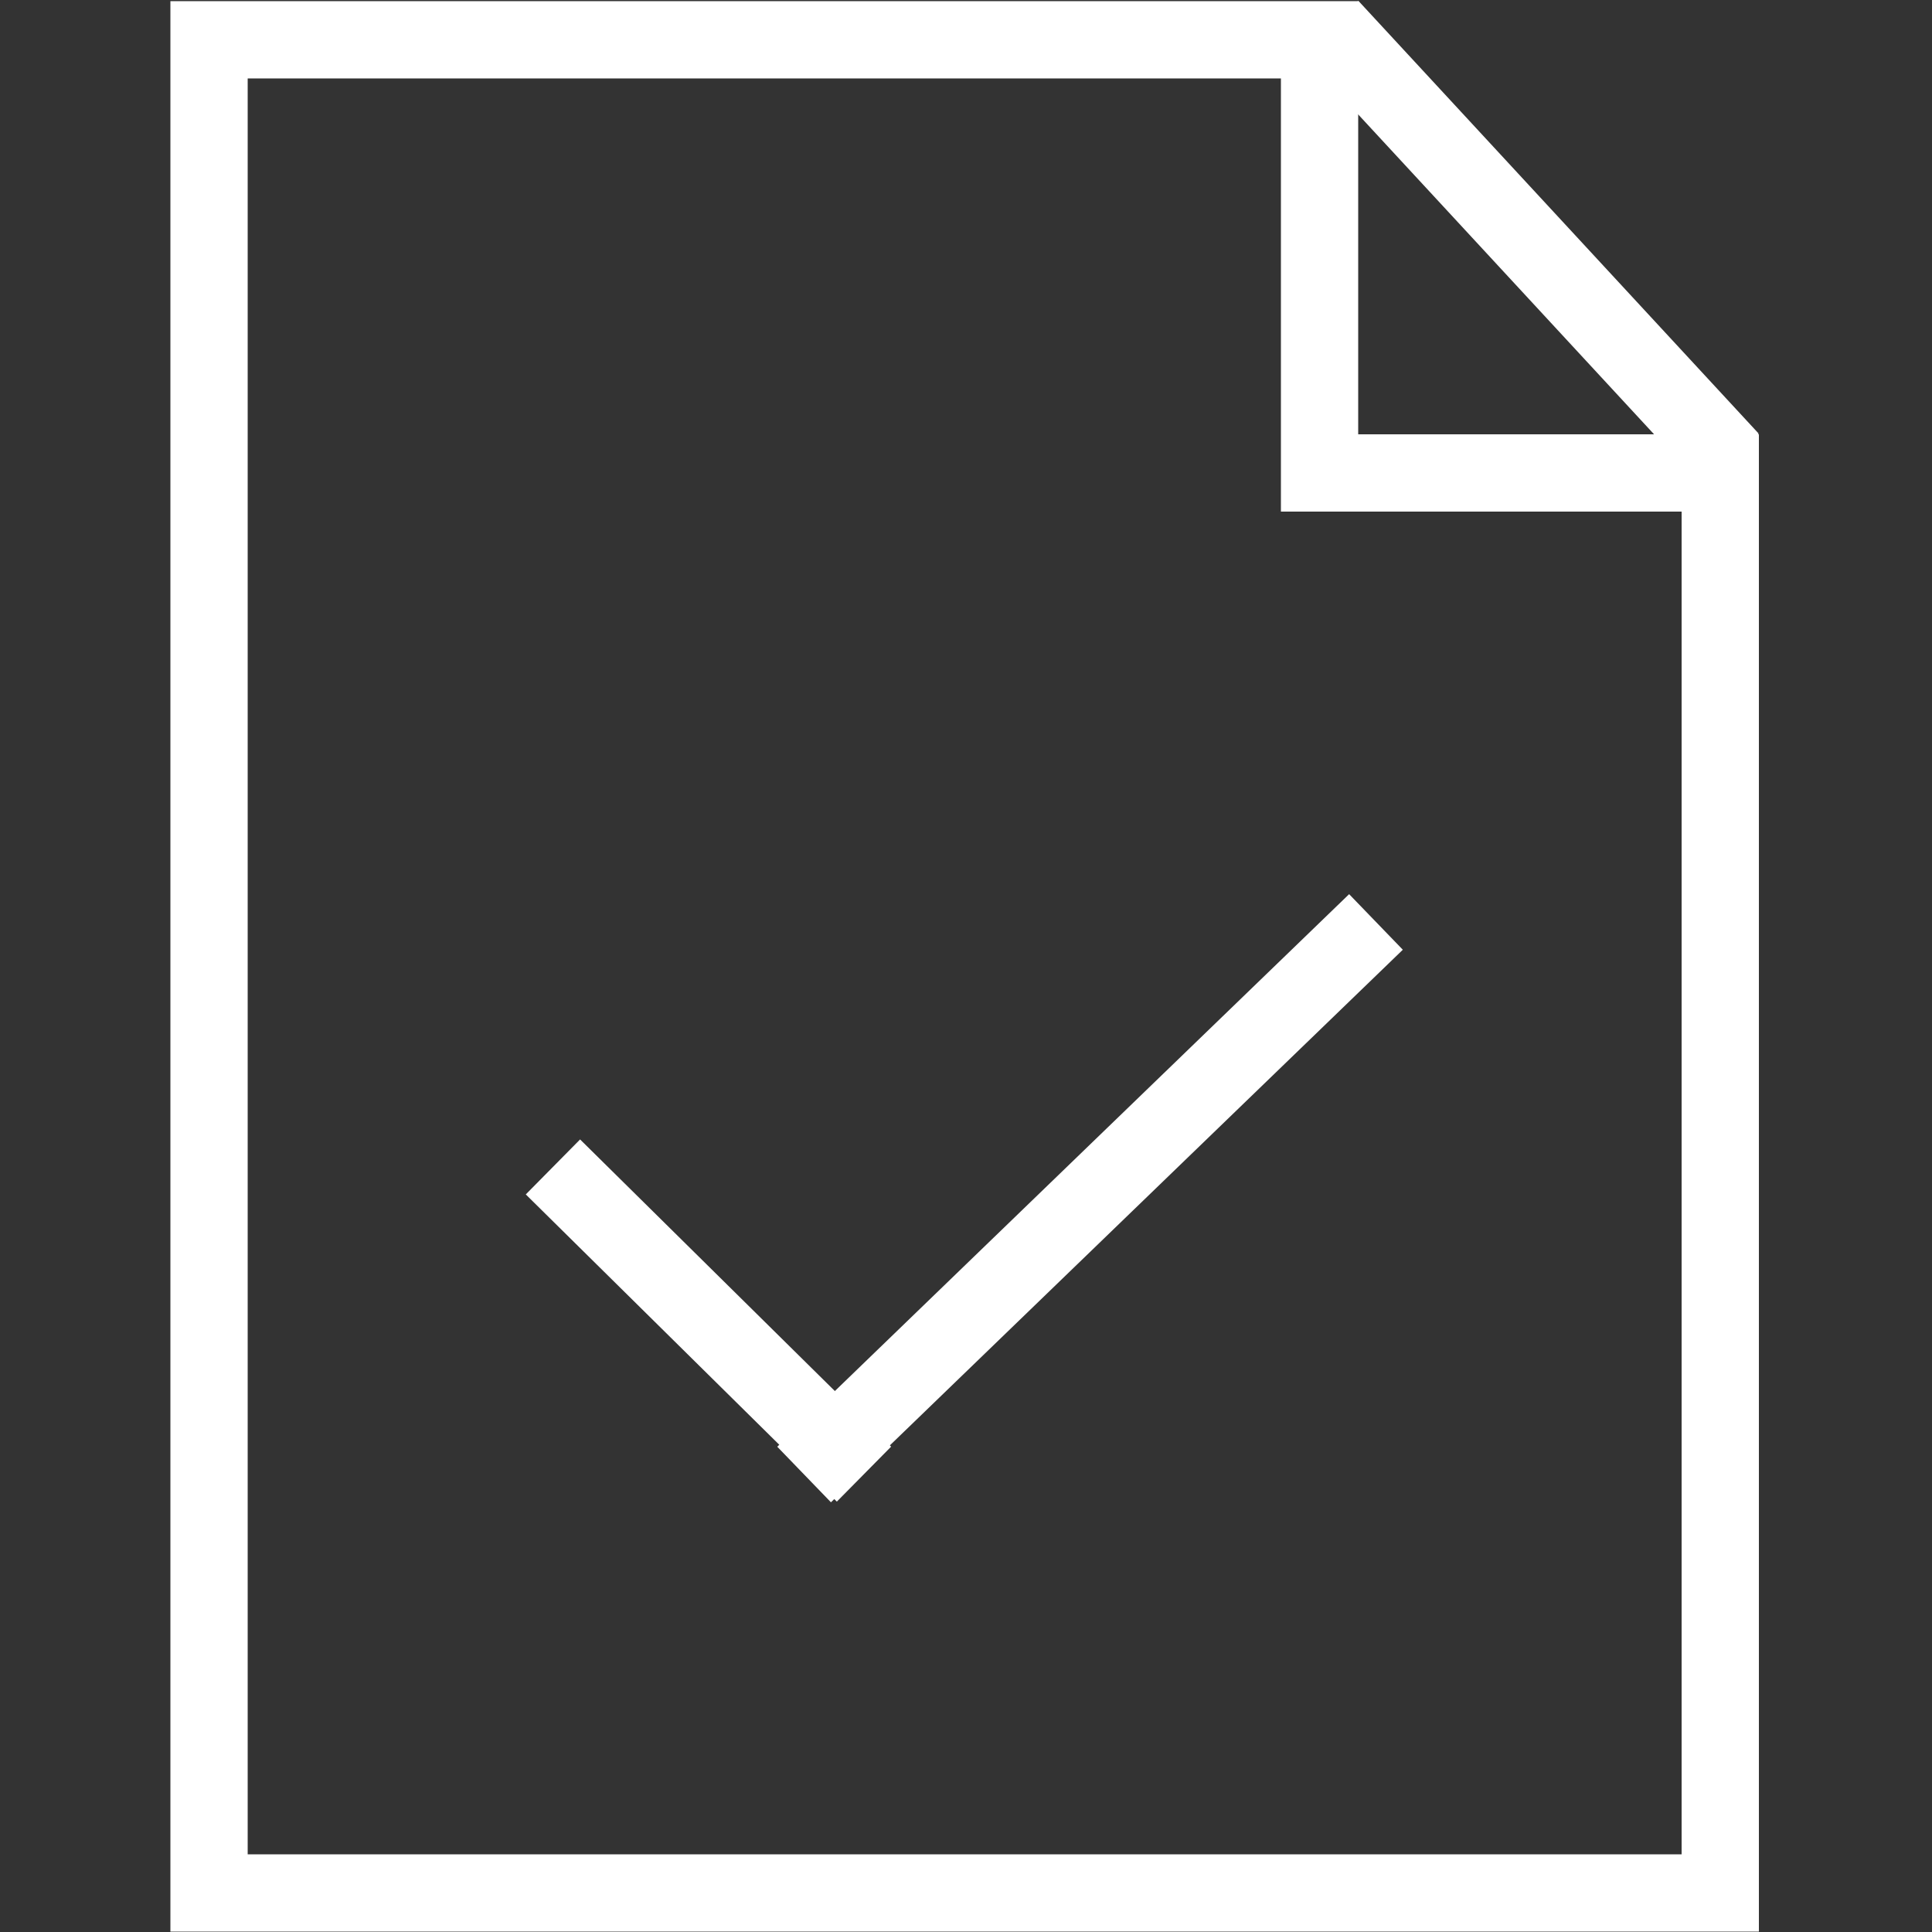 <?xml version="1.0" encoding="UTF-8"?>
<svg xmlns="http://www.w3.org/2000/svg" xmlns:xlink="http://www.w3.org/1999/xlink" version="1.1" id="Ebene_1" x="0px" y="0px" viewBox="0 0 500 500" style="enable-background:new 0 0 500 500;" xml:space="preserve">
<rect x="0" y="0" width="500" height="500" fill="#333333" stroke="none"/>
<style type="text/css">
	.st0{fill:none;stroke:#FFFFFF;stroke-width:20;stroke-miterlimit:10;}
	.st1{fill:none;stroke:#FFFFFF;stroke-width:20;stroke-linejoin:round;}
</style>
<g>
	<path class="st0" d="M445.2,489.9V122.4H341.5l0-1.4V10.3H54.1v479.6H445.2z"></path>
	<path class="st1" d="M344.2,7l103.6,112"></path>
	<path class="st0" d="M143.1,302l80.5,79.5"></path>
	<path class="st0" d="M356.1,238.6l-148,143"></path>
</g>
</svg>
